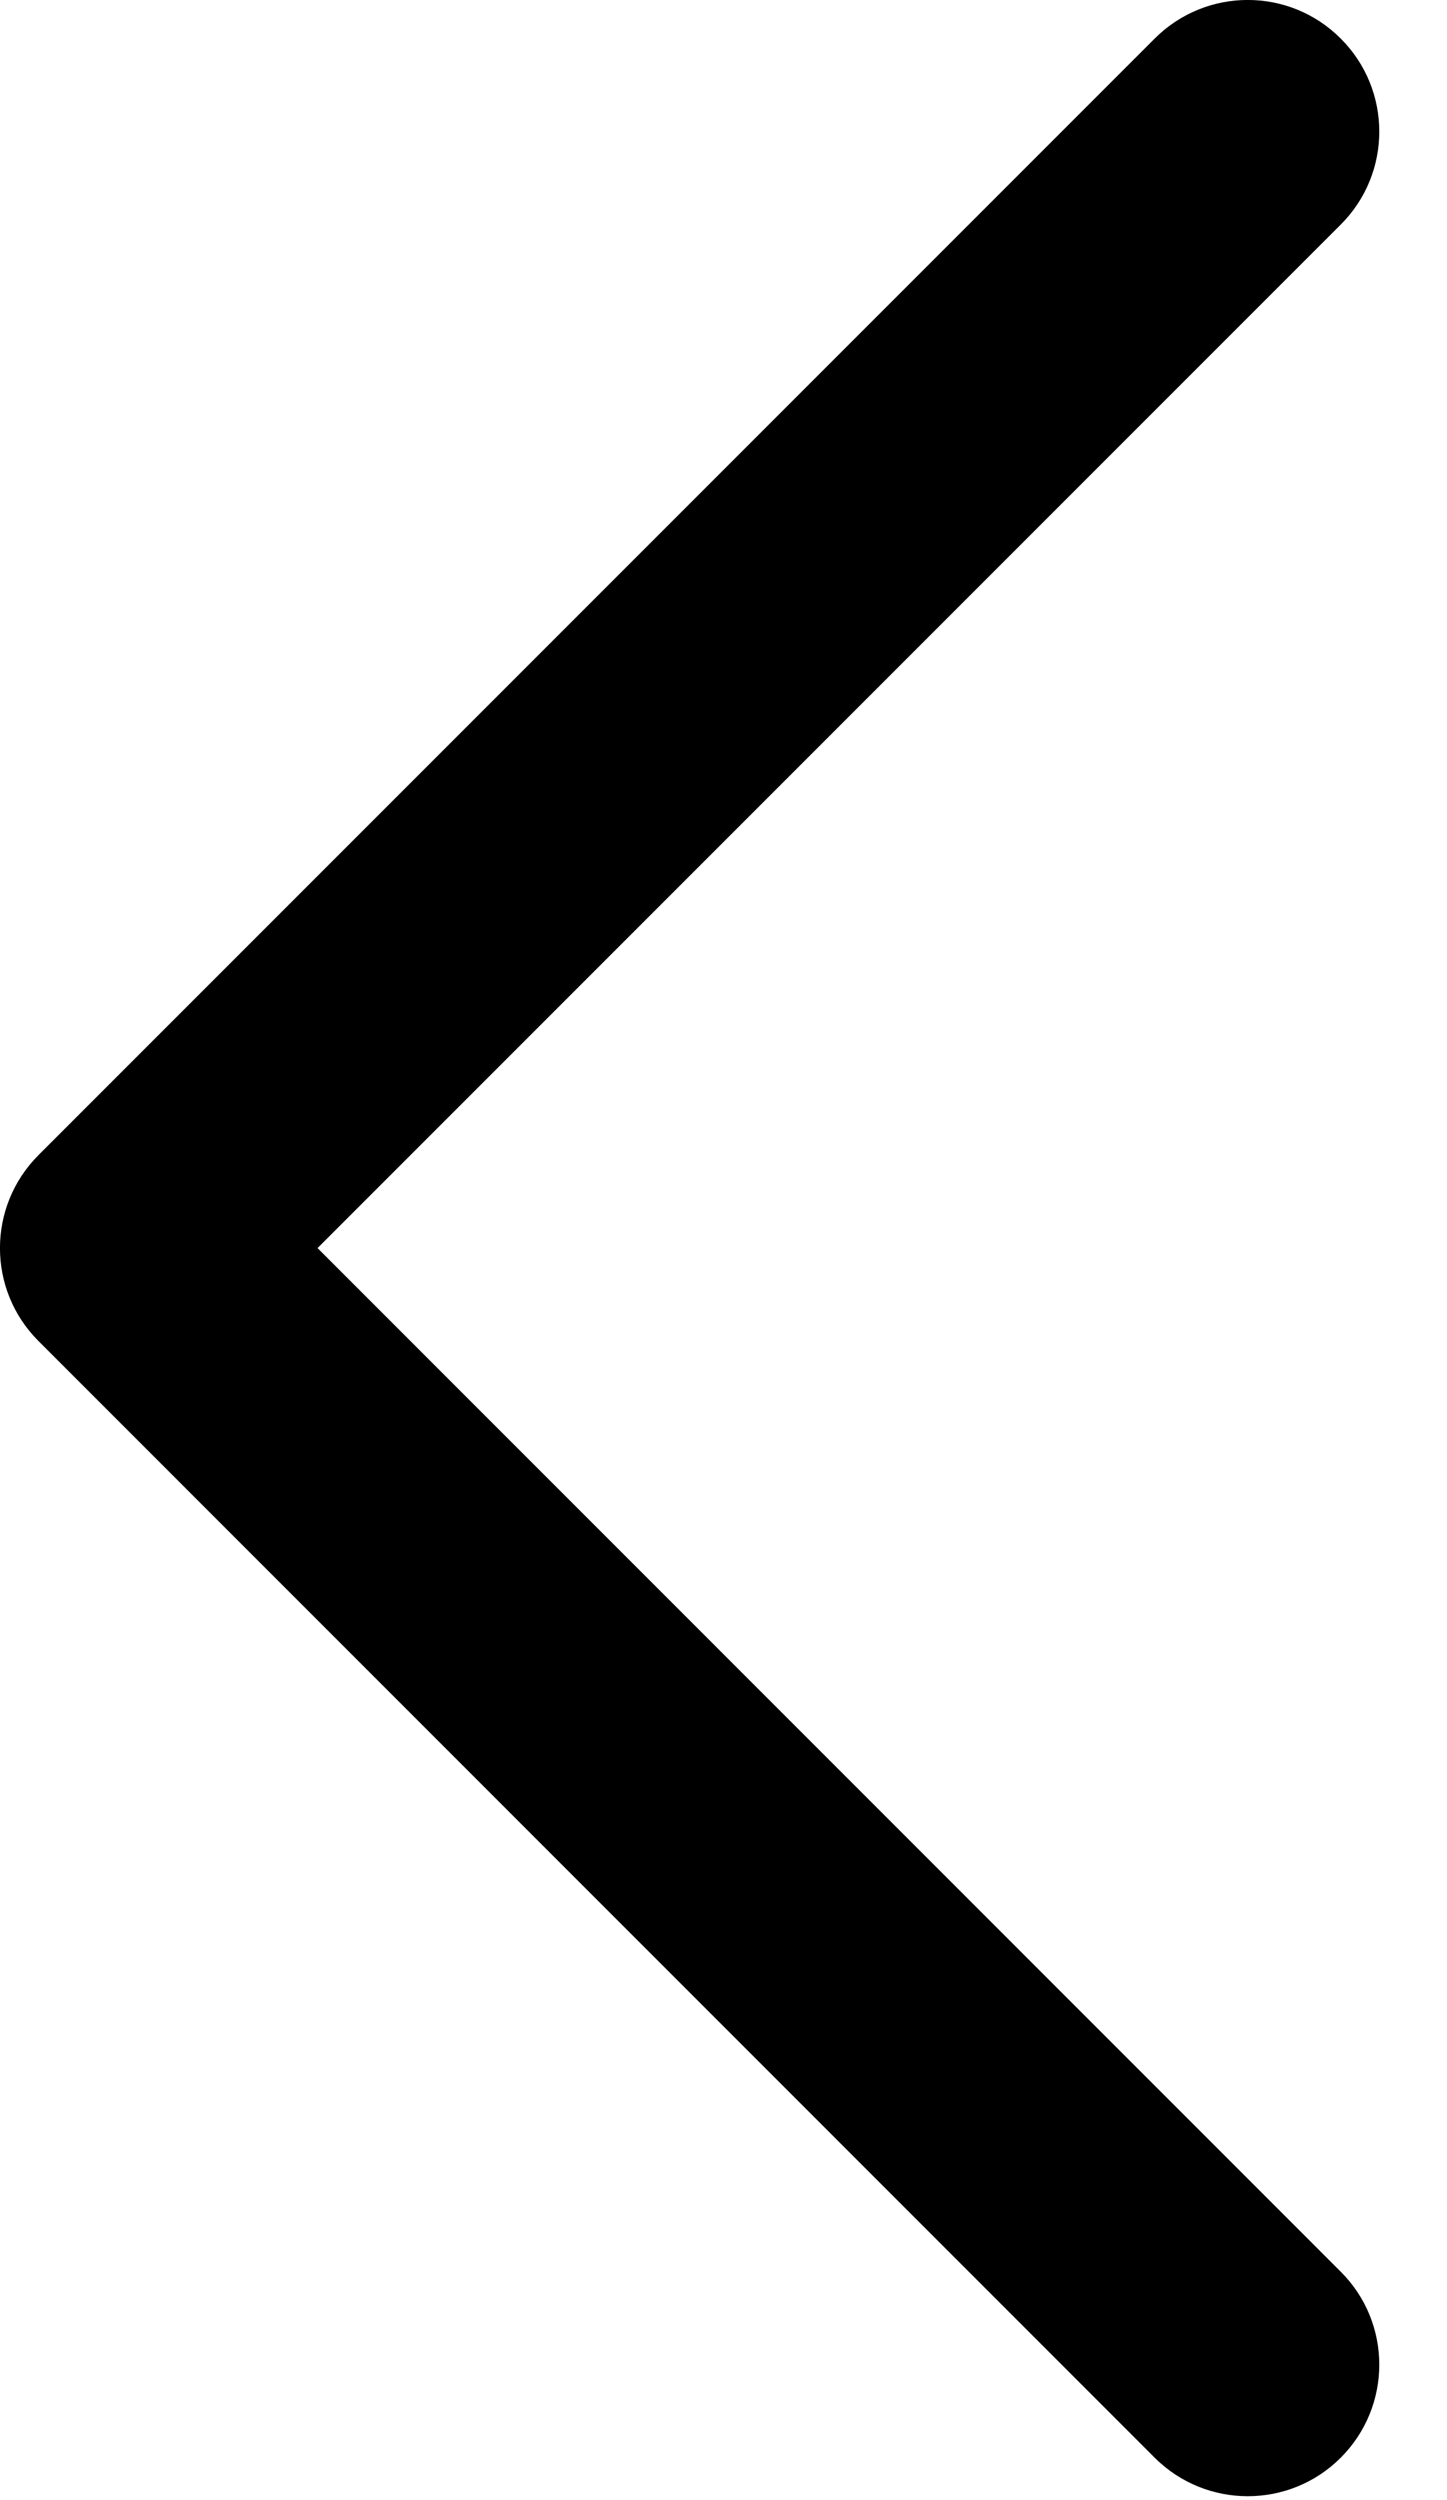 <?xml version="1.0" encoding="UTF-8"?>
<!DOCTYPE svg PUBLIC "-//W3C//DTD SVG 1.1//EN" "http://www.w3.org/Graphics/SVG/1.1/DTD/svg11.dtd">
<svg version="1.1" xmlns="http://www.w3.org/2000/svg" xmlns:xlink="http://www.w3.org/1999/xlink" x="0" y="0" width="11" height="19" viewBox="0, 0, 11, 19">
  <g id="Layer_1">
    <path d="M2.414,9.485 L10.192,1.707 C10.583,1.317 10.583,0.683 10.192,0.293 C9.802,-0.098 9.169,-0.098 8.778,0.293 L0.293,8.778 C-0.098,9.169 -0.098,9.802 0.293,10.192 L8.778,18.678 C9.169,19.068 9.802,19.068 10.192,18.678 C10.583,18.287 10.583,17.654 10.192,17.264 L2.414,9.485 z" fill="#000000"/>
  </g>
</svg>
